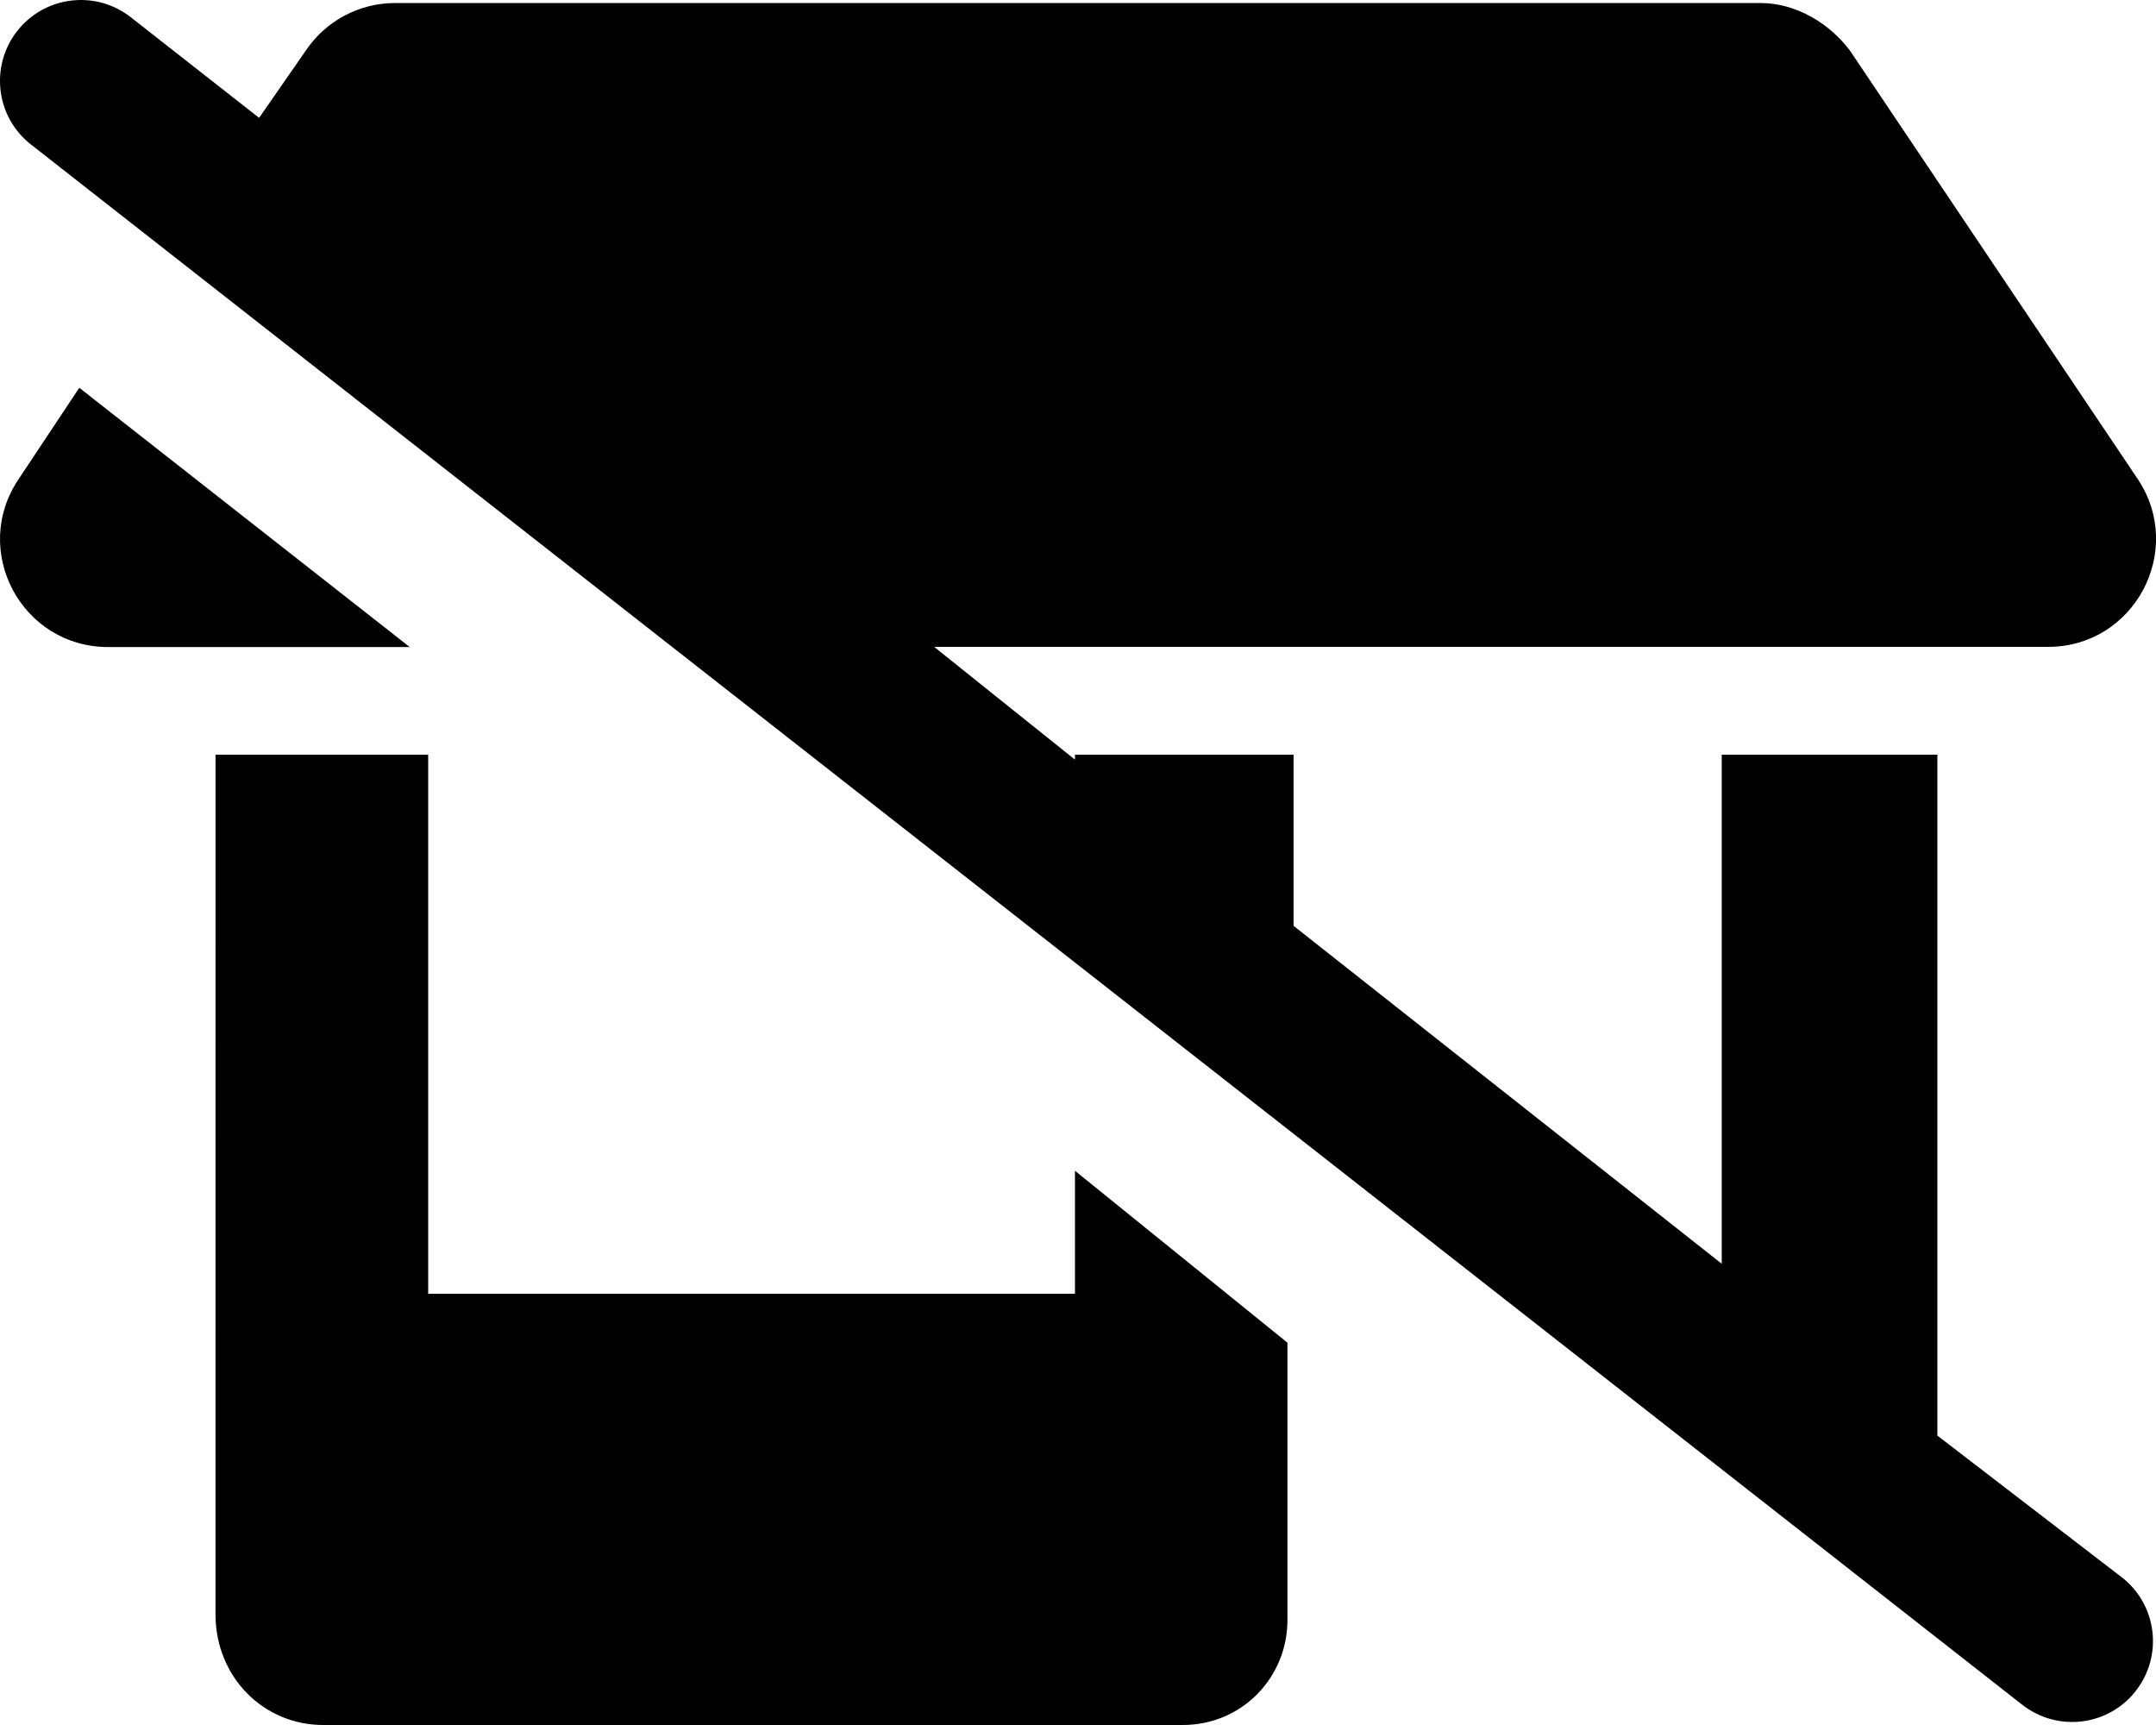 <svg xmlns="http://www.w3.org/2000/svg" viewBox="0 0 640 512"><!--! Font Awesome Pro 6.0.0-alpha3 by @fontawesome - https://fontawesome.com License - https://fontawesome.com/license (Commercial License) --><path d="M23.54 115.1L5.471 142.3c-14.25 21.25 1 49.75 26.62 49.75l89.54 .002L23.54 115.1zM319.1 384H127.1V224L63.98 224l-.009 255.1C63.97 497.8 78.22 512 95.97 512h255.1c17.75 0 31.1-14.25 31.1-31.1v-82.38L319.1 347.5V384zM575.1 426.1V224l-64.01 .002V375.1l-127.1-100.3V224H319.1v1.467L277.3 192l330.7-.002c25.5 0 40.75-28.5 26.62-49.75l-85.38-127.1c-6-8.1-16-14.25-26.62-14.25H117.3c-10.62 0-20.62 5.253-26.62 14.25L76.92 34.98L38.81 5.109C34.41 1.672 29.19 0 24.03 0c-7.125 0-14.19 3.156-18.91 9.187c-8.187 10.44-6.37 25.53 4.068 33.7l591.1 463.1c10.5 8.203 25.57 6.328 33.69-4.078c8.187-10.44 6.37-25.53-4.068-33.7L575.1 426.1z"/></svg>